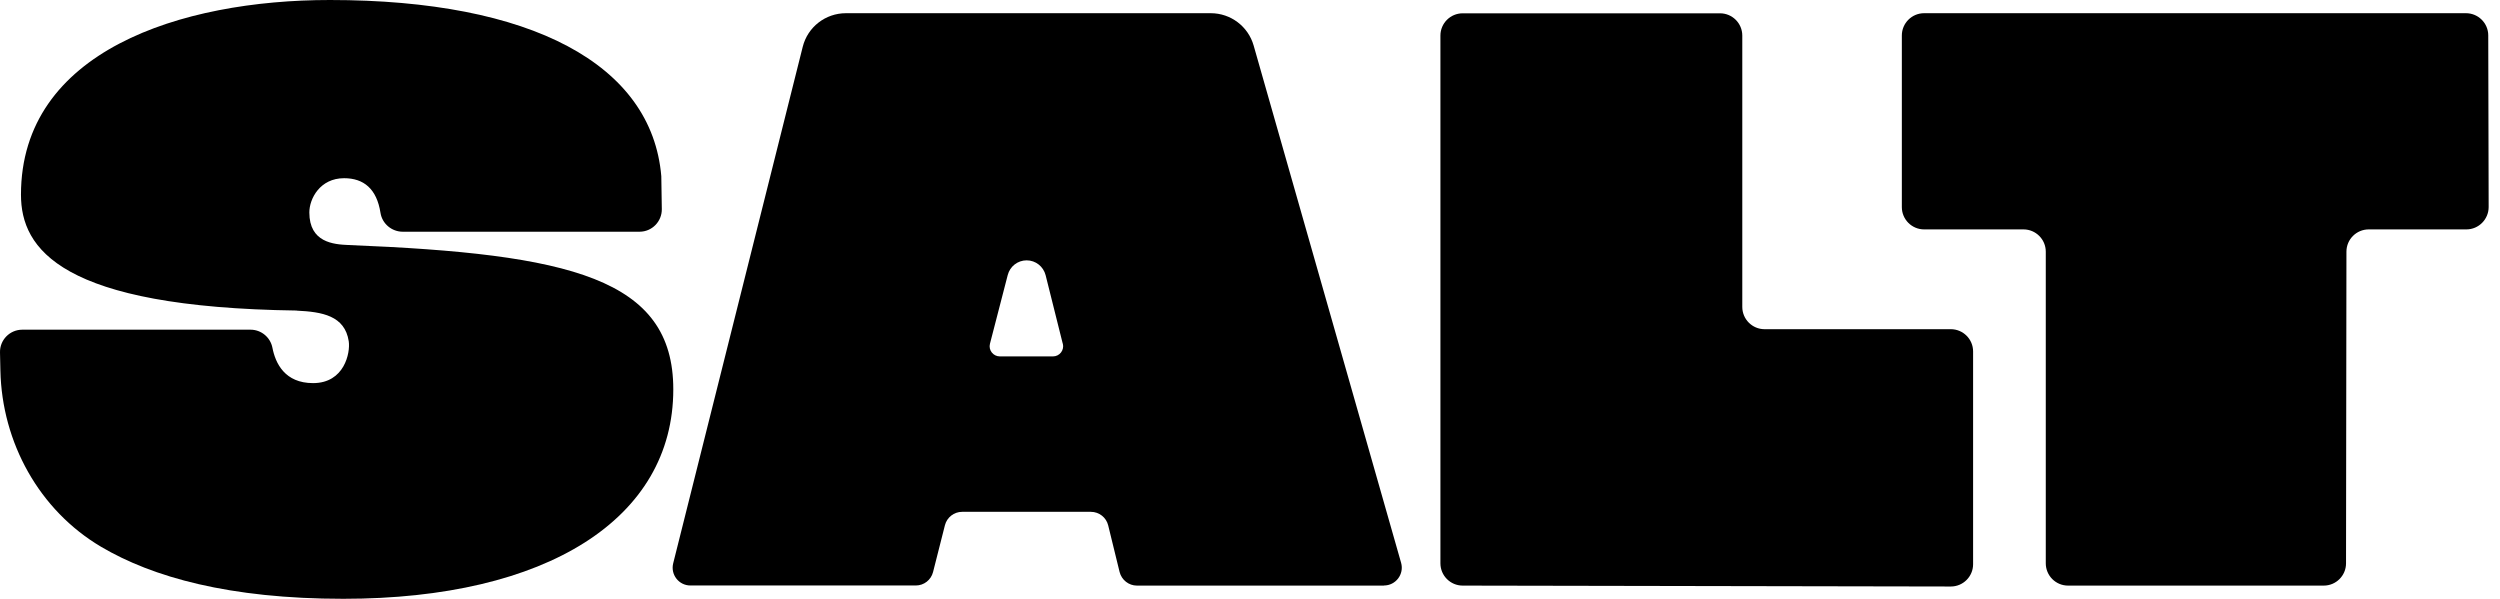 <?xml version="1.0" encoding="utf-8"?>
<svg xmlns="http://www.w3.org/2000/svg" fill="none" height="40" viewBox="0 0 167 40" width="167">
<path d="M19.822 20.744C4.074 20.529 1.401 16.63 1.401 13.008C1.401 3.42 12.066 0 22.037 0C35.476 0 43.542 4.289 44.175 11.769L44.209 13.964C44.222 14.792 43.555 15.479 42.721 15.479H26.905C26.171 15.479 25.532 14.947 25.417 14.22C25.168 12.611 24.293 11.904 22.986 11.904C21.377 11.904 20.664 13.271 20.664 14.193C20.664 16.193 22.273 16.327 23.283 16.368C38.102 16.96 44.976 18.596 44.976 26.009C44.976 34.641 36.54 40 22.939 40C15.311 40 10.187 38.552 6.754 36.526C2.62 34.082 0.128 29.564 0.027 24.75L0 23.545C-0.02 22.71 0.654 22.023 1.488 22.023H16.738C17.452 22.023 18.065 22.535 18.199 23.235C18.401 24.272 19.027 25.592 20.913 25.592C23.007 25.592 23.411 23.565 23.296 22.797C23.034 21.081 21.512 20.831 19.822 20.751V20.744Z" fill="black"/>
<path d="M92.443 39.118H75.947C75.402 39.118 74.924 38.741 74.789 38.209L74.028 35.099C73.9 34.567 73.422 34.19 72.87 34.19H64.272C63.727 34.19 63.256 34.56 63.121 35.085L62.327 38.216C62.192 38.741 61.721 39.111 61.175 39.111H46.12C45.346 39.111 44.781 38.384 44.969 37.63L53.621 3.131C53.951 1.804 55.142 0.882 56.509 0.882H80.882C82.209 0.882 83.38 1.764 83.744 3.043L93.594 37.596C93.809 38.357 93.237 39.111 92.449 39.111L92.443 39.118ZM70.992 22.959L69.847 18.381C69.699 17.802 69.18 17.391 68.581 17.391C67.982 17.391 67.464 17.795 67.316 18.374L66.13 22.959C66.016 23.39 66.346 23.808 66.79 23.808H70.339C70.783 23.808 71.106 23.39 70.998 22.959H70.992Z" fill="black"/>
<path d="M131.803 23.477V37.691C131.803 38.512 131.136 39.179 130.315 39.179L97.708 39.118C96.886 39.118 96.22 38.451 96.22 37.63V2.377C96.22 1.555 96.886 0.889 97.708 0.889H114.897C115.718 0.889 116.385 1.555 116.385 2.377V20.502C116.385 21.323 117.051 21.99 117.873 21.99H130.315C131.136 21.99 131.803 22.656 131.803 23.477Z" fill="black"/>
<path d="M164.754 15.324H158.23C157.408 15.324 156.742 15.991 156.742 16.812L156.715 37.63C156.715 38.452 156.048 39.118 155.227 39.118H138.145C137.324 39.118 136.658 38.452 136.658 37.63V16.812C136.658 15.991 135.991 15.324 135.17 15.324H128.531C127.71 15.324 127.043 14.658 127.043 13.836V2.37C127.043 1.549 127.71 0.882 128.531 0.882H164.727C165.548 0.882 166.215 1.549 166.215 2.363L166.242 13.829C166.242 14.651 165.575 15.324 164.754 15.324Z" fill="black"/>
</svg>